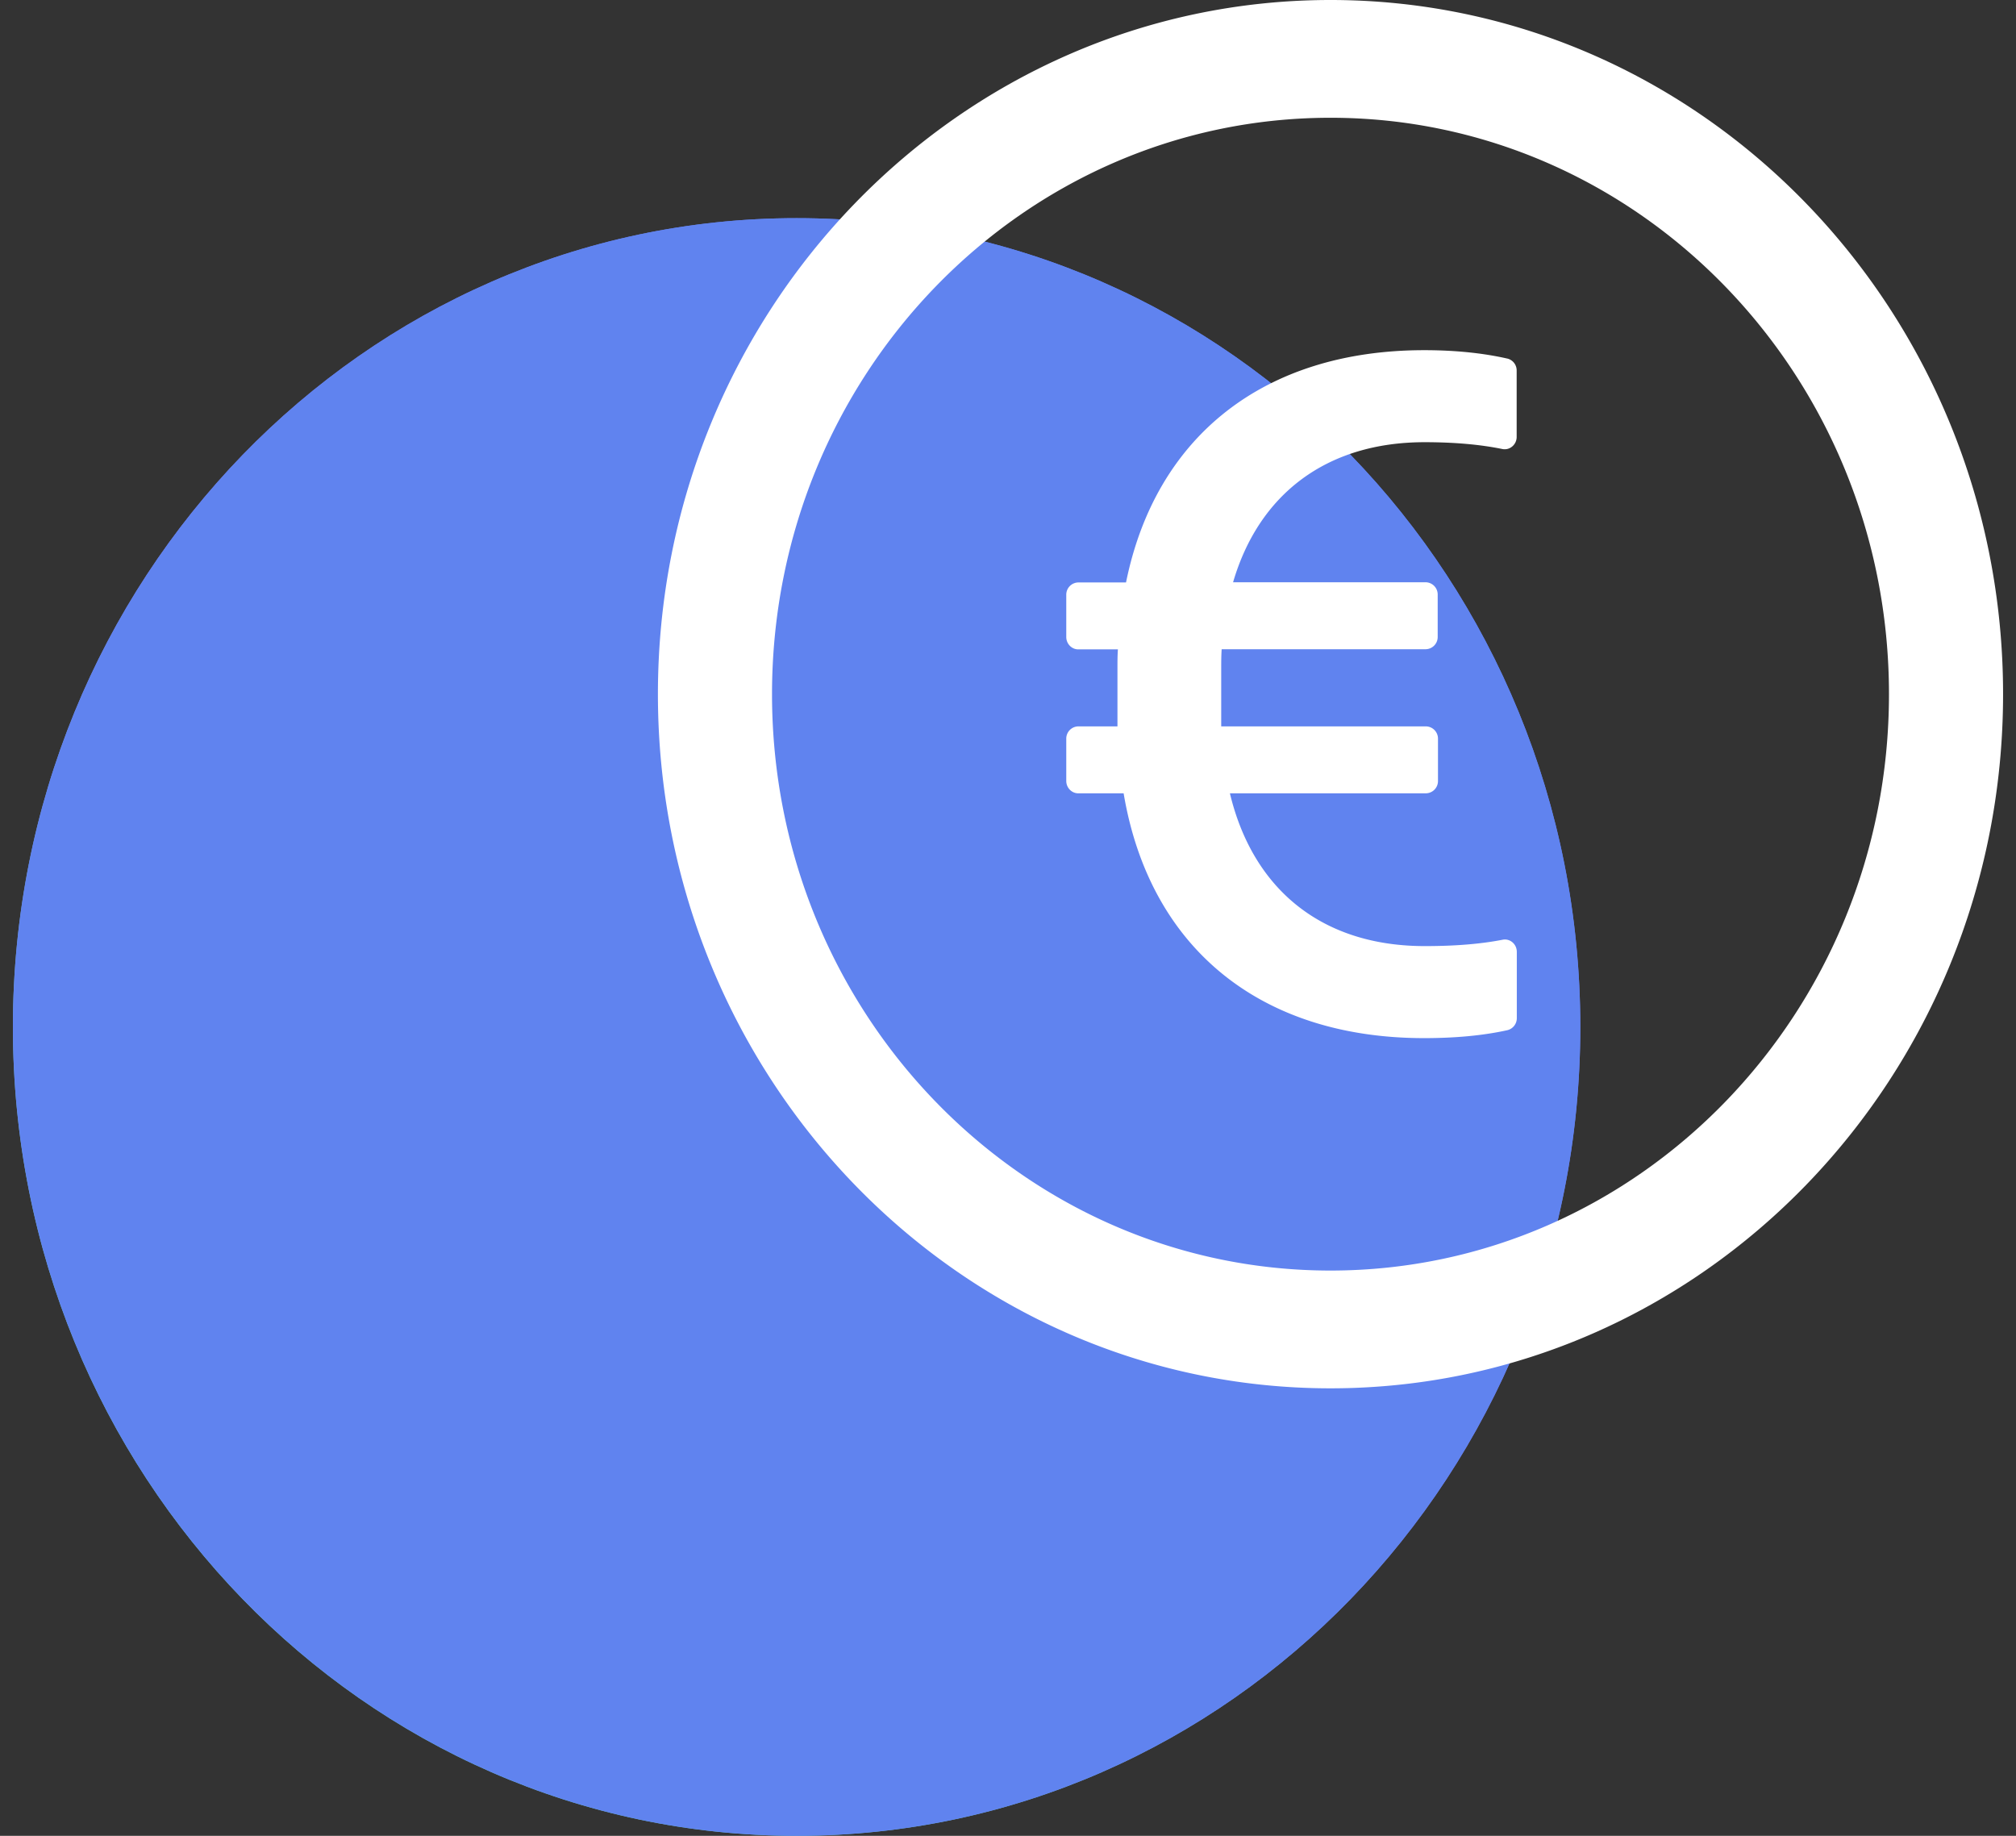 <svg xmlns="http://www.w3.org/2000/svg" width="112" height="102" fill="none"><rect width="100%" height="100%" fill="#333333" stroke="none"/><path fill="url(#a)" d="M44.257 102c24.045 0 43.538-20.12 43.538-44.94 0-24.819-19.493-44.939-43.538-44.939-24.046 0-43.54 20.12-43.54 44.94C.718 81.88 20.212 102 44.258 102Z"/><path fill="#6083EF" d="M44.257 102c24.045 0 43.538-20.12 43.538-44.94 0-24.819-19.493-44.939-43.538-44.939-24.046 0-43.54 20.12-43.54 44.94C.718 81.88 20.212 102 44.258 102Z"/><path fill="#fff" d="M73.916 0C53.282 0 36.551 17.27 36.551 38.568s16.731 38.568 37.365 38.568c20.635 0 37.366-17.27 37.366-38.568C111.282 17.269 94.552 0 73.917 0Zm0 70.593c-17.131 0-31.026-14.343-31.026-32.025 0-17.683 13.895-32.025 31.026-32.025 17.132 0 31.027 14.342 31.027 32.025S91.048 70.593 73.917 70.593Zm9.817-50.672c-1.326-.301-2.869-.465-4.612-.465-8.9 0-14.921 4.795-16.564 12.905h-2.653a.68.68 0 0 0-.667.689v2.341c0 .379.3.689.667.689h2.202c-.025.353-.025.723-.025 1.102v3.176h-2.177a.68.68 0 0 0-.667.69v2.34c0 .38.3.69.667.69h2.52c1.434 8.54 7.54 13.601 16.697 13.601 1.743 0 3.286-.146 4.612-.439a.685.685 0 0 0 .534-.671v-3.685c0-.43-.383-.757-.792-.671-1.226.24-2.66.353-4.32.353-5.714 0-9.55-3.151-10.827-8.489h10.893a.68.68 0 0 0 .667-.688v-2.342a.68.68 0 0 0-.667-.689H67.845V37.26c0-.404 0-.809.025-1.188h11.334a.68.68 0 0 0 .668-.688V33.04a.68.68 0 0 0-.668-.689h-10.7c1.434-4.898 5.196-7.782 10.642-7.782 1.66 0 3.094.129 4.312.378a.646.646 0 0 0 .554-.14.687.687 0 0 0 .247-.53v-3.685a.678.678 0 0 0-.526-.672Z"/><defs><linearGradient id="a" x1="74.175" x2="16.595" y1="15.532" y2="90.552" gradientUnits="userSpaceOnUse"><stop stop-color="#5684F7"/><stop offset=".52" stop-color="#7E7AE6"/><stop offset="1" stop-color="#61D4C8"/></linearGradient></defs></svg>